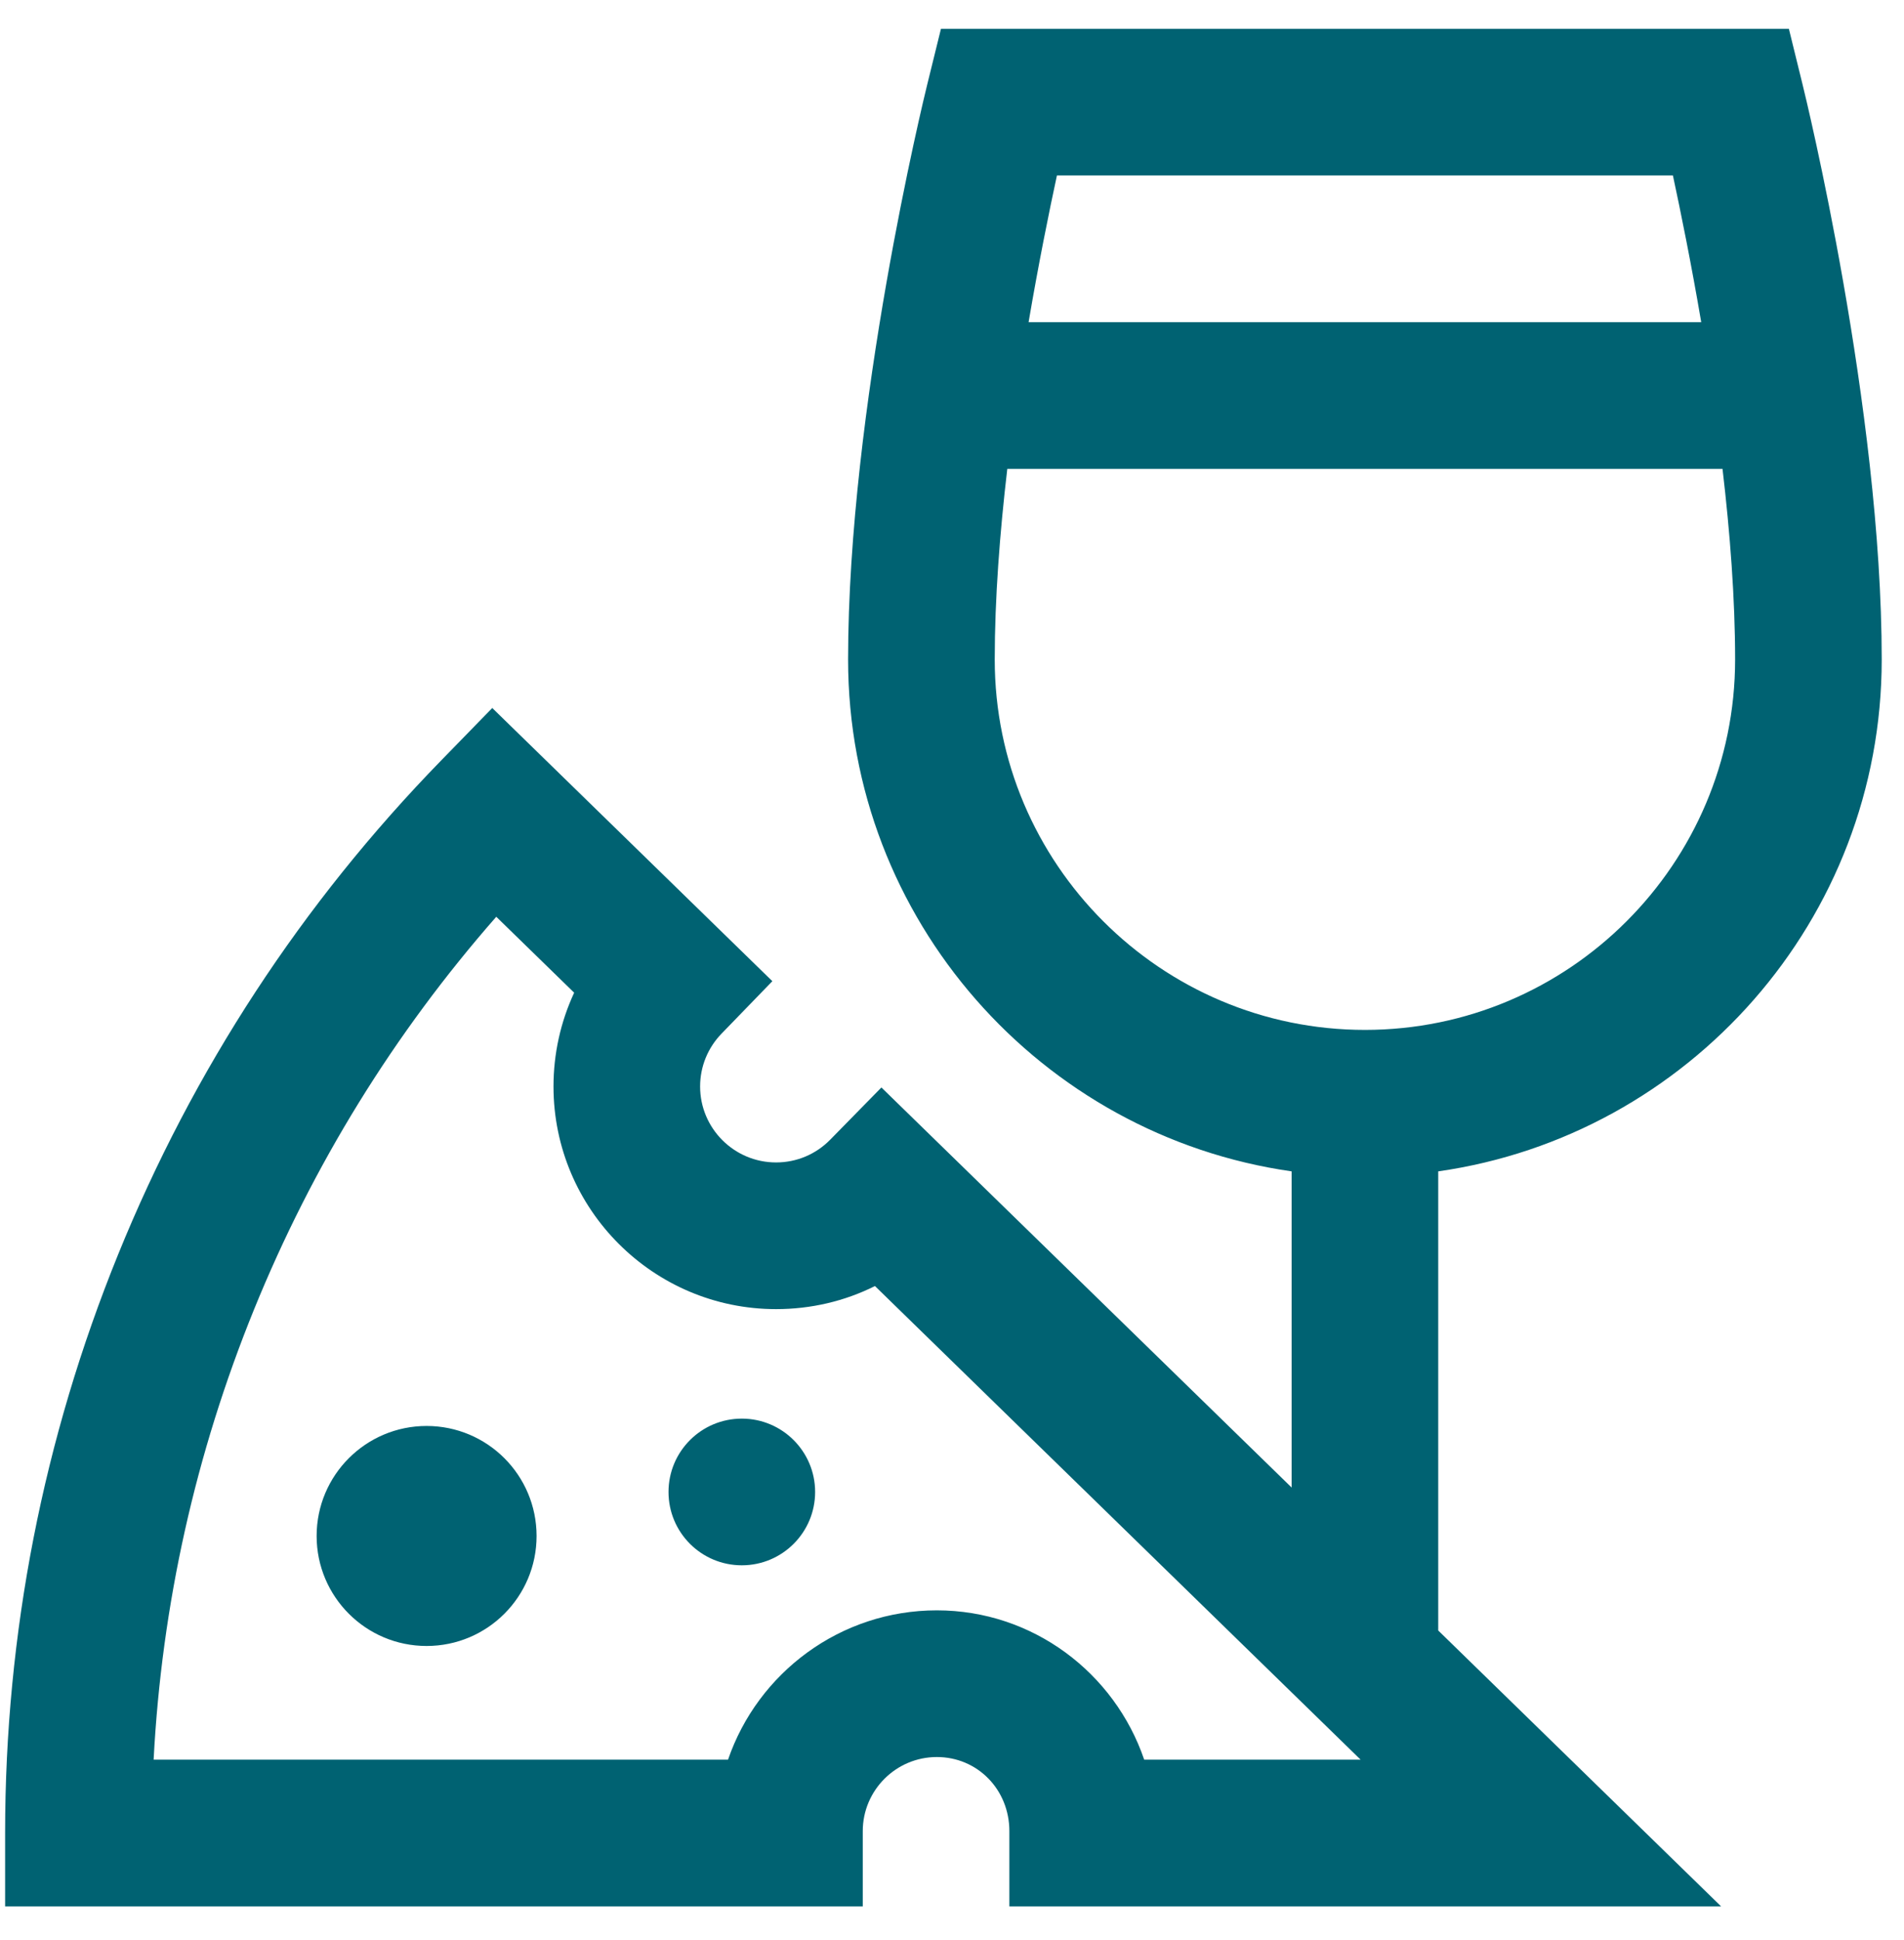 <svg width="54" height="55" viewBox="0 0 54 55" fill="none" xmlns="http://www.w3.org/2000/svg">
<g clip-path="url(#clip0_2173_58942)">
<path d="M53.368 18.696C53.368 11.579 51.216 2.769 51.124 2.398L50.735 0.816H26.687L26.297 2.398C26.205 2.769 24.053 11.579 24.053 18.696C24.053 26.073 29.531 32.192 36.632 33.205V42.167L24.998 30.827L23.546 32.307C23.137 32.723 22.592 32.952 22.01 32.952C20.823 32.952 19.856 31.987 19.856 30.799C19.856 30.238 20.072 29.706 20.463 29.302L21.905 27.814L13.961 20.07L12.51 21.559C8.565 25.607 5.484 30.314 3.354 35.551C1.225 40.787 0.145 46.308 0.145 51.961V54.04H24.469V51.908C24.469 50.75 25.411 49.807 26.57 49.807C27.724 49.807 28.627 50.73 28.627 51.908V54.04H48.812L40.79 46.22V33.205C47.891 32.192 53.368 26.073 53.368 18.696ZM32.451 49.882C31.613 47.422 29.293 45.649 26.57 45.649C23.827 45.649 21.492 47.422 20.648 49.882H4.357C4.586 45.494 5.542 41.209 7.206 37.117C8.87 33.025 11.177 29.29 14.075 25.988L16.284 28.14C15.901 28.964 15.698 29.867 15.698 30.799C15.698 34.279 18.529 37.11 22.01 37.11C23.001 37.11 23.955 36.885 24.815 36.456L38.589 49.882H32.451ZM47.446 4.974C47.667 6.001 47.963 7.458 48.249 9.133H29.172C29.458 7.458 29.754 6.001 29.976 4.974H47.446ZM28.212 18.696C28.212 16.969 28.356 15.104 28.568 13.291H48.853C49.066 15.104 49.21 16.969 49.21 18.696C49.21 24.485 44.5 29.195 38.711 29.195C32.922 29.195 28.212 24.485 28.212 18.696ZM23.118 42.293C23.118 43.442 22.187 44.372 21.039 44.372C19.89 44.372 18.96 43.442 18.96 42.293C18.96 41.145 19.89 40.214 21.039 40.214C22.187 40.214 23.118 41.145 23.118 42.293ZM15.218 43.541C15.218 45.263 13.822 46.659 12.099 46.659C10.377 46.659 8.98 45.263 8.98 43.541C8.98 41.818 10.377 40.422 12.099 40.422C13.822 40.422 15.218 41.818 15.218 43.541Z" fill="#006272"/>
</g>
<defs>
<clipPath id="clip0_2173_58942">
<rect width="53.223" height="53.223" fill="white" transform="translate(0.145 0.816)"/>
</clipPath>
</defs>
</svg>

